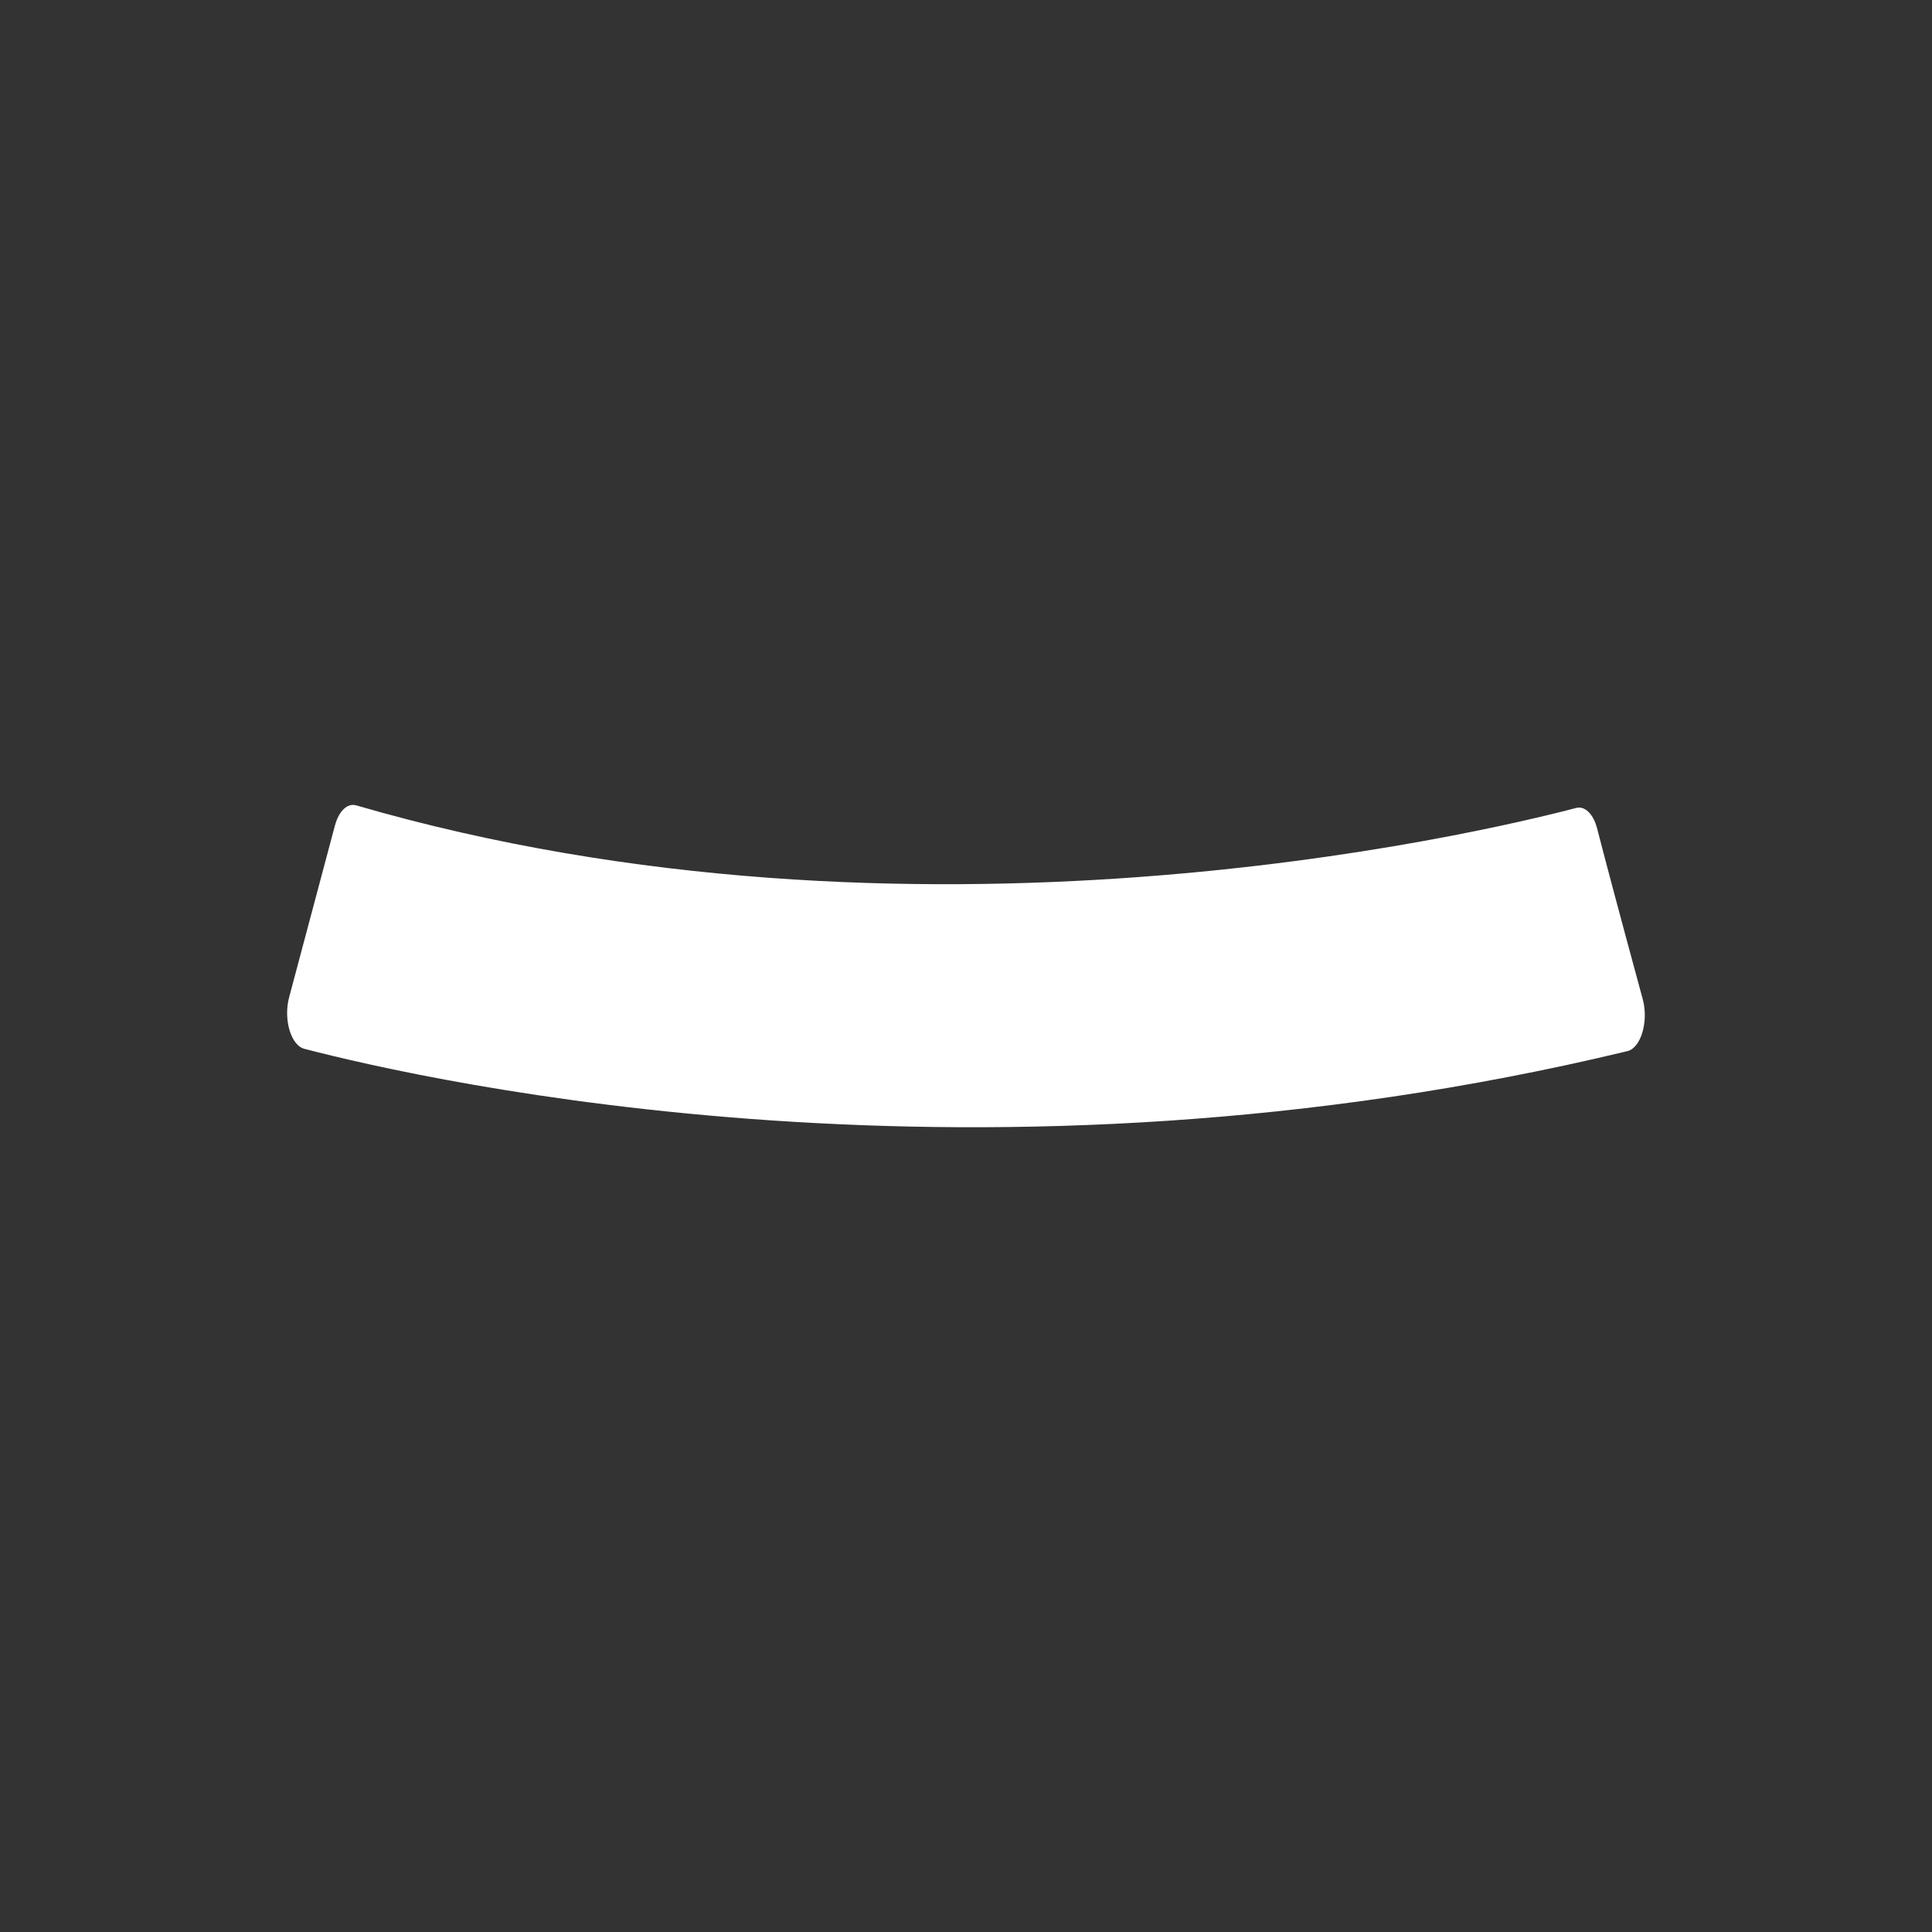 <?xml version="1.0" encoding="UTF-8"?><svg id="Layer_1" xmlns="http://www.w3.org/2000/svg" viewBox="0 0 150 150"><rect x="0" y="0" width="150" height="150" fill="#333333" stroke="none"/><defs><style>.cls-1{fill:#fff;}</style></defs><path class="cls-1" d="M26.01,64.07l-3.56,13.35c-.46,1.71.13,3.74,1.18,4.01,9.8,2.55,52.76,12.22,102.72.18,1.06-.25,1.66-2.32,1.19-4.04-2-7.36-3.03-11.26-3.54-13.25-.29-1.12-.95-1.77-1.63-1.59-7.58,1.99-51.44,12.38-94.71-.2-.68-.2-1.35.43-1.65,1.55Z"/></svg>